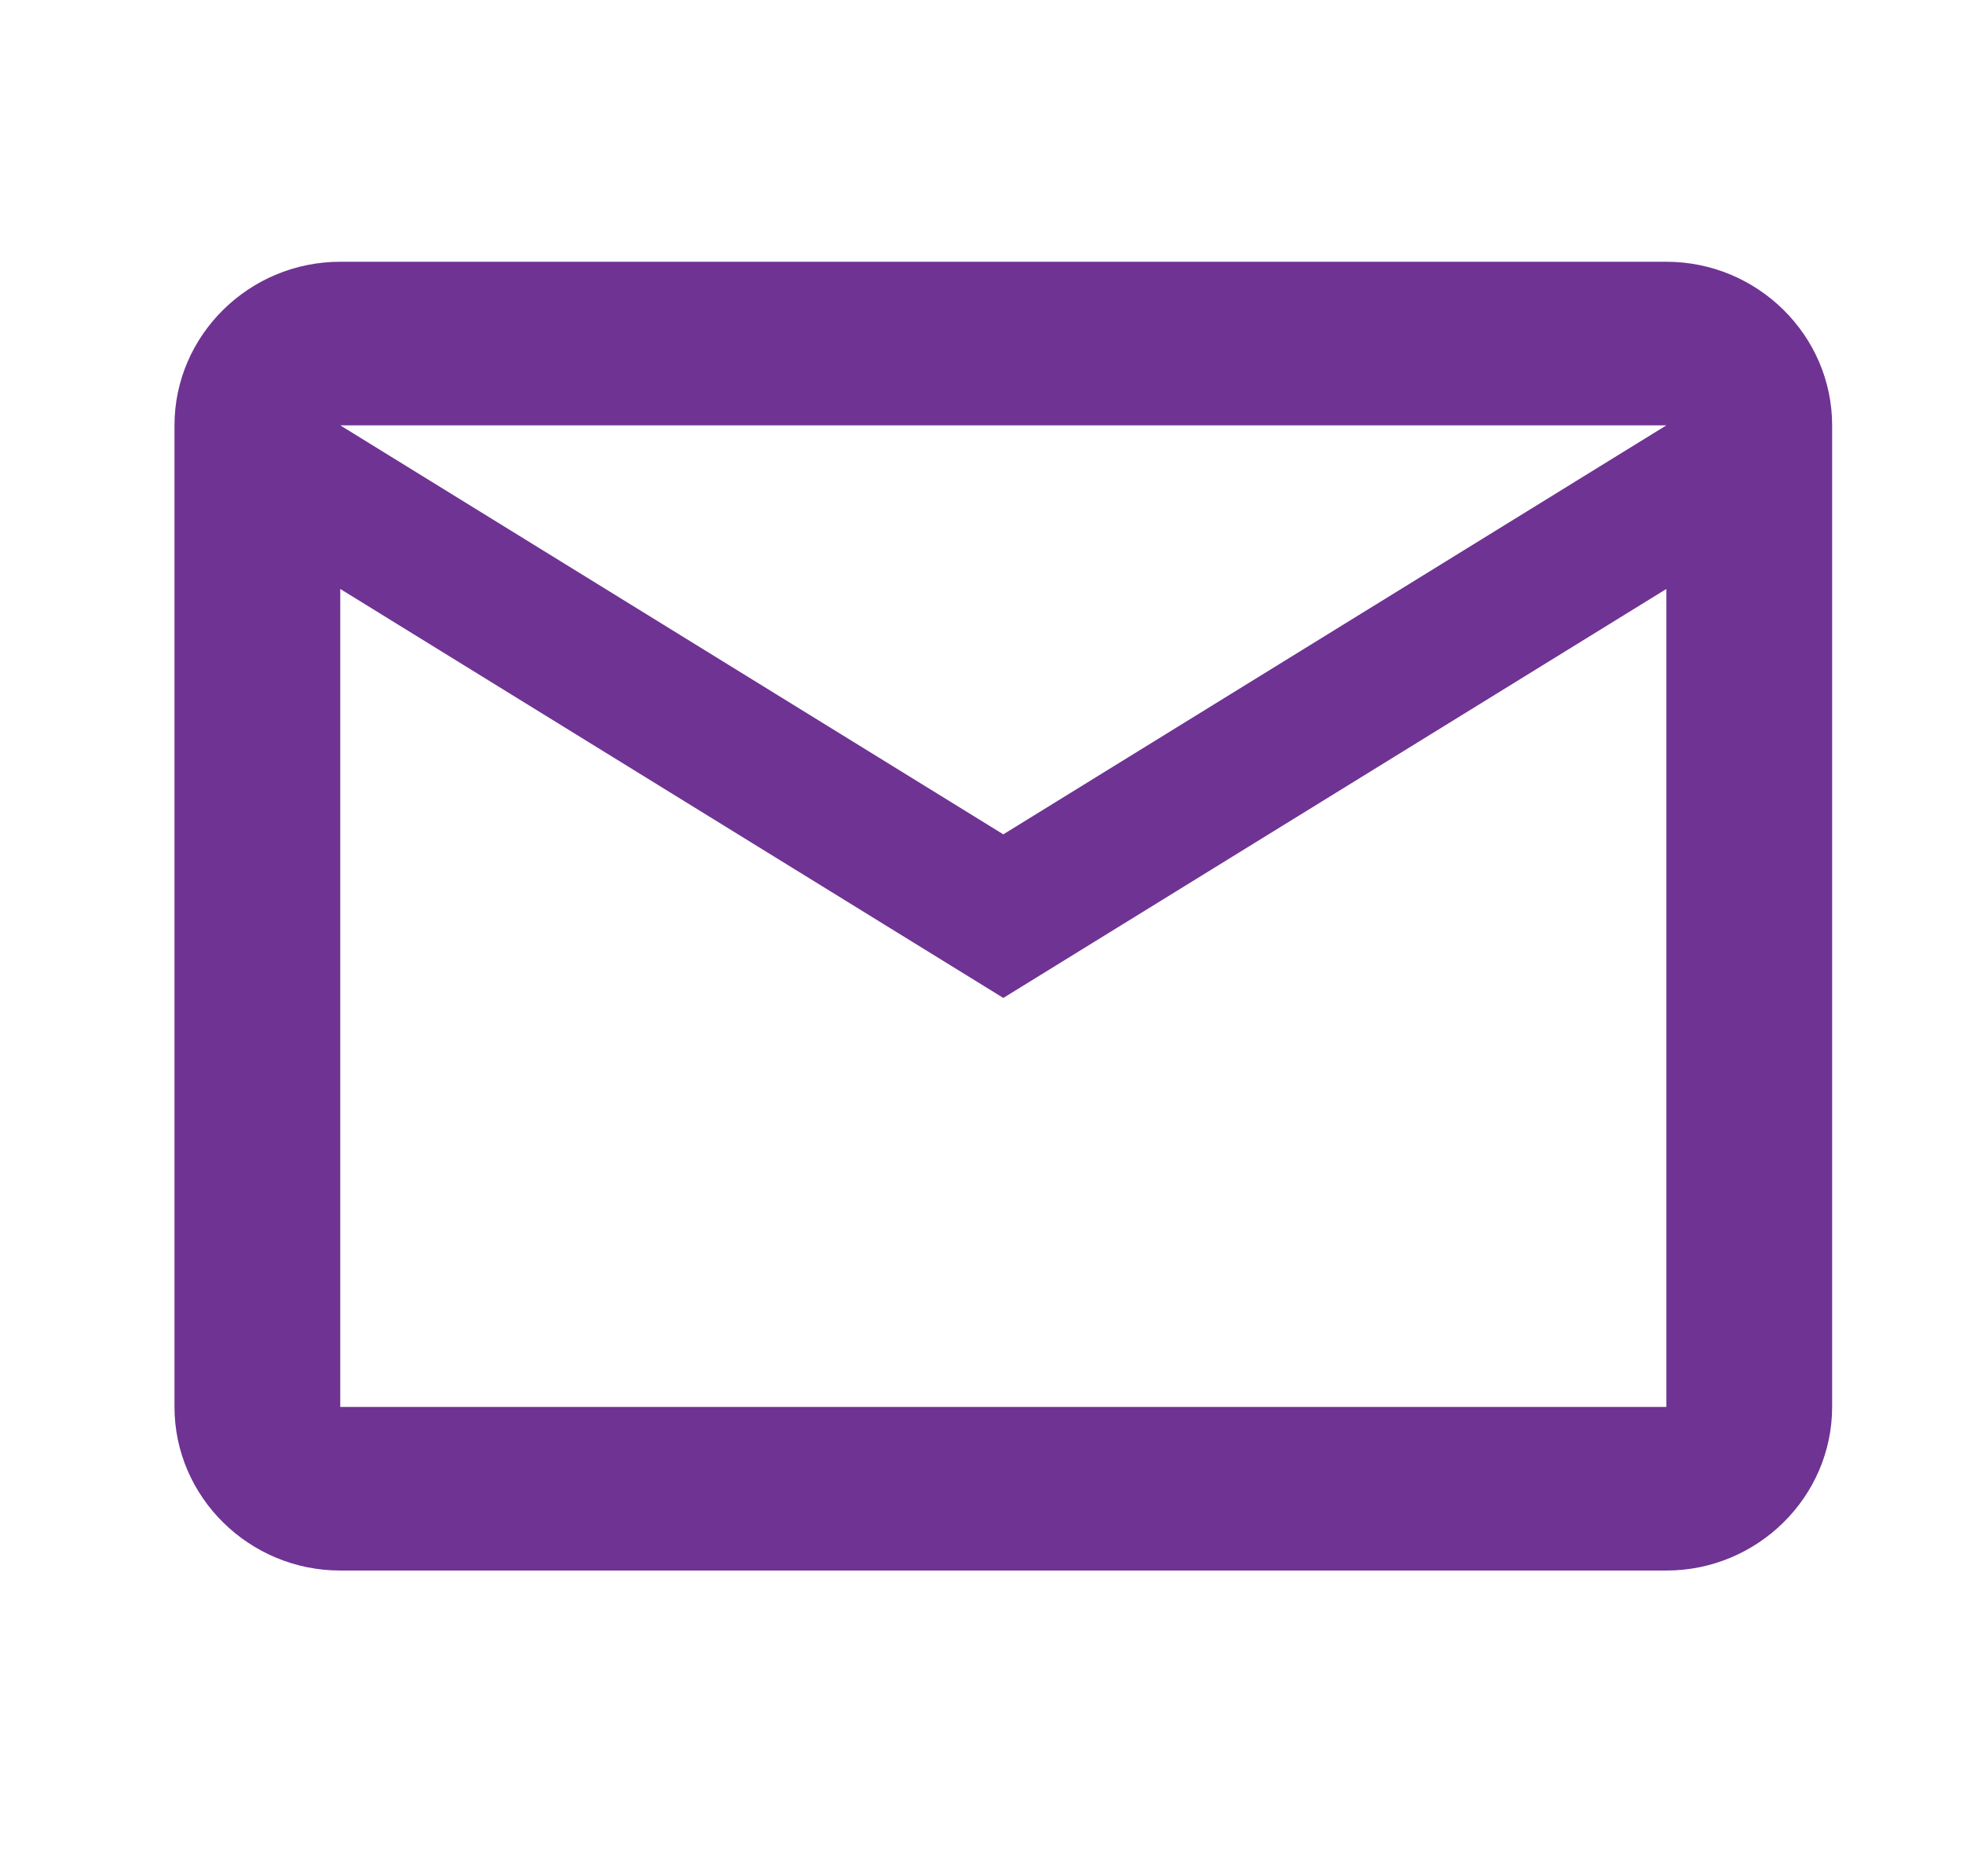 <svg width="45" height="43" viewBox="0 0 45 43" fill="none" xmlns="http://www.w3.org/2000/svg">
<path d="M42 9.75C42 7.688 40.29 6 38.2 6H7.8C5.71 6 4 7.688 4 9.75V32.25C4 34.312 5.71 36 7.8 36H38.2C40.29 36 42 34.312 42 32.25V9.75ZM38.2 9.75L23 19.125L7.8 9.75H38.2ZM38.2 32.25H7.8V13.5L23 22.875L38.2 13.5V32.25Z" fill="#6F3393"/>
</svg>
